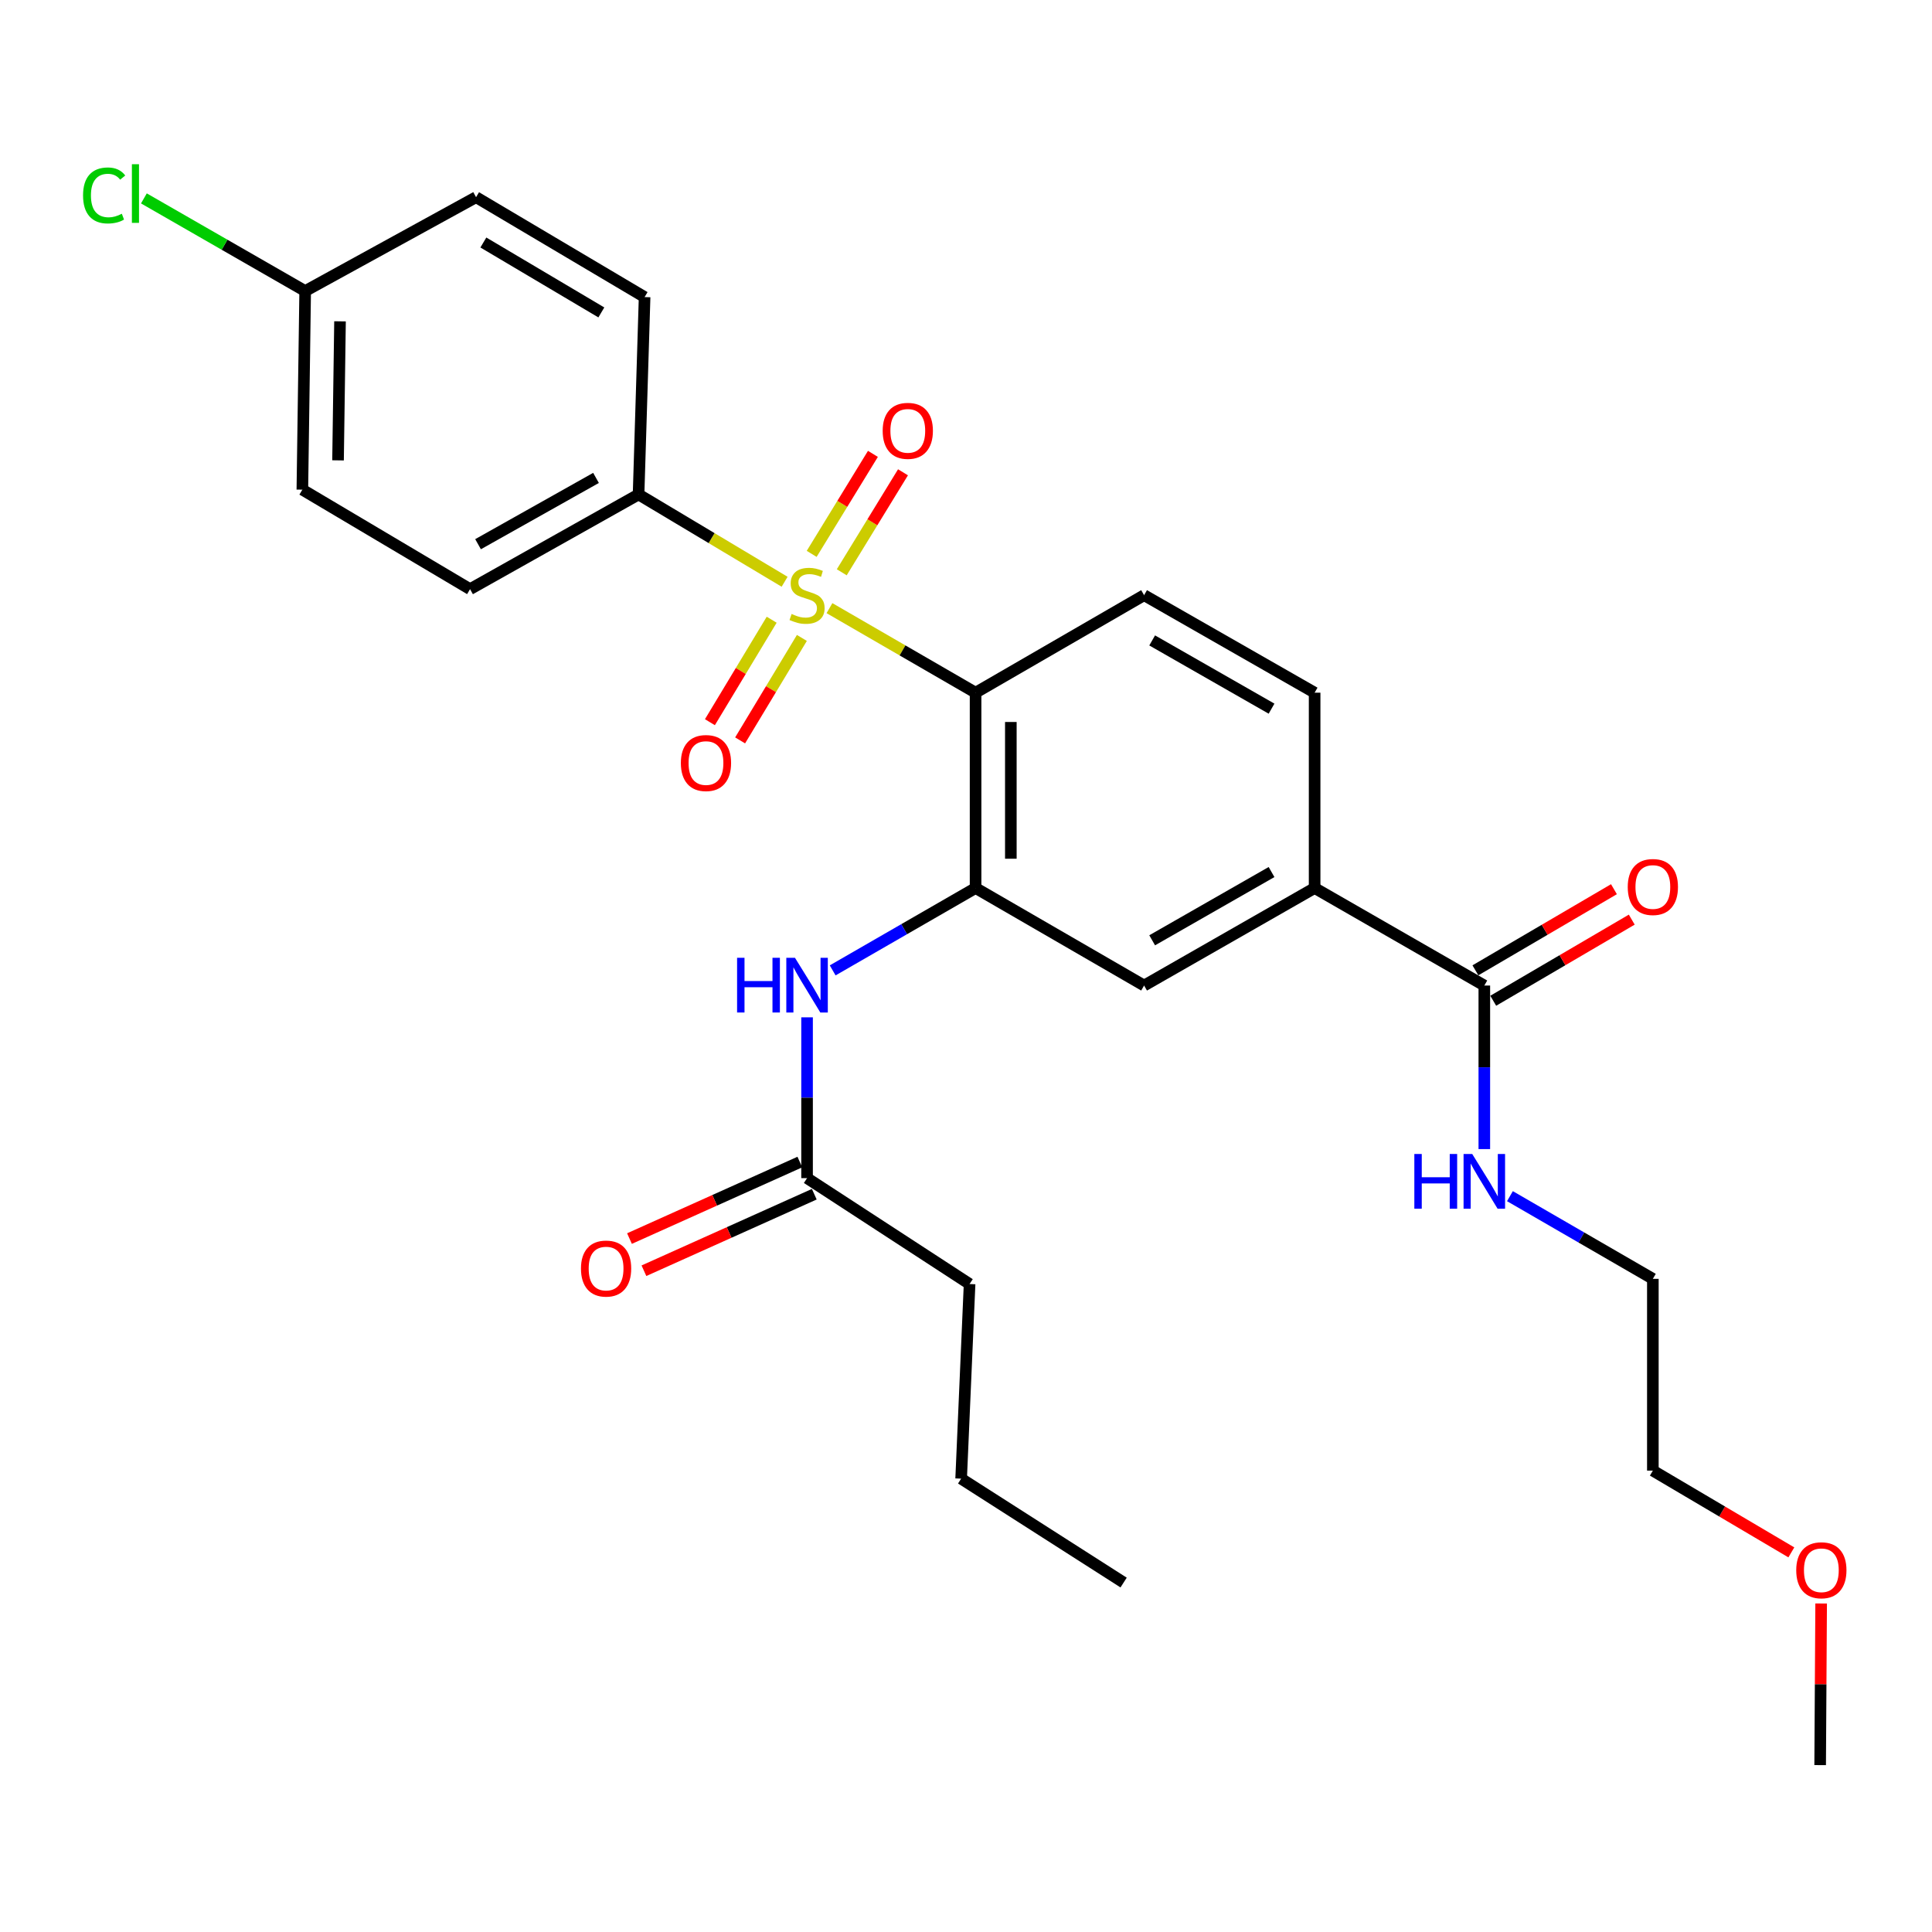 <?xml version='1.0' encoding='iso-8859-1'?>
<svg version='1.1' baseProfile='full'
              xmlns='http://www.w3.org/2000/svg'
                      xmlns:rdkit='http://www.rdkit.org/xml'
                      xmlns:xlink='http://www.w3.org/1999/xlink'
                  xml:space='preserve'
width='1000px' height='1000px' viewBox='0 0 1000 1000'>
<!-- END OF HEADER -->
<rect style='opacity:1.0;fill:#FFFFFF;stroke:none' width='1000' height='1000' x='0' y='0'> </rect>
<path class='bond-0' d='M 429.333,314.777 L 467.146,336.655' style='fill:none;fill-rule:evenodd;stroke:#CCCC00;stroke-width:6px;stroke-linecap:butt;stroke-linejoin:miter;stroke-opacity:1' />
<path class='bond-0' d='M 467.146,336.655 L 504.958,358.532' style='fill:none;fill-rule:evenodd;stroke:#000000;stroke-width:6px;stroke-linecap:butt;stroke-linejoin:miter;stroke-opacity:1' />
<path class='bond-4' d='M 406.114,301.119 L 368.317,278.523' style='fill:none;fill-rule:evenodd;stroke:#CCCC00;stroke-width:6px;stroke-linecap:butt;stroke-linejoin:miter;stroke-opacity:1' />
<path class='bond-4' d='M 368.317,278.523 L 330.521,255.927' style='fill:none;fill-rule:evenodd;stroke:#000000;stroke-width:6px;stroke-linecap:butt;stroke-linejoin:miter;stroke-opacity:1' />
<path class='bond-8' d='M 435.692,296.216 L 451.54,270.336' style='fill:none;fill-rule:evenodd;stroke:#CCCC00;stroke-width:6px;stroke-linecap:butt;stroke-linejoin:miter;stroke-opacity:1' />
<path class='bond-8' d='M 451.54,270.336 L 467.388,244.456' style='fill:none;fill-rule:evenodd;stroke:#FF0000;stroke-width:6px;stroke-linecap:butt;stroke-linejoin:miter;stroke-opacity:1' />
<path class='bond-8' d='M 420.126,286.684 L 435.974,260.804' style='fill:none;fill-rule:evenodd;stroke:#CCCC00;stroke-width:6px;stroke-linecap:butt;stroke-linejoin:miter;stroke-opacity:1' />
<path class='bond-8' d='M 435.974,260.804 L 451.822,234.924' style='fill:none;fill-rule:evenodd;stroke:#FF0000;stroke-width:6px;stroke-linecap:butt;stroke-linejoin:miter;stroke-opacity:1' />
<path class='bond-9' d='M 399.421,320.768 L 383.435,347.288' style='fill:none;fill-rule:evenodd;stroke:#CCCC00;stroke-width:6px;stroke-linecap:butt;stroke-linejoin:miter;stroke-opacity:1' />
<path class='bond-9' d='M 383.435,347.288 L 367.45,373.807' style='fill:none;fill-rule:evenodd;stroke:#FF0000;stroke-width:6px;stroke-linecap:butt;stroke-linejoin:miter;stroke-opacity:1' />
<path class='bond-9' d='M 415.053,330.191 L 399.067,356.71' style='fill:none;fill-rule:evenodd;stroke:#CCCC00;stroke-width:6px;stroke-linecap:butt;stroke-linejoin:miter;stroke-opacity:1' />
<path class='bond-9' d='M 399.067,356.71 L 383.081,383.23' style='fill:none;fill-rule:evenodd;stroke:#FF0000;stroke-width:6px;stroke-linecap:butt;stroke-linejoin:miter;stroke-opacity:1' />
<path class='bond-1' d='M 504.958,358.532 L 504.958,459.637' style='fill:none;fill-rule:evenodd;stroke:#000000;stroke-width:6px;stroke-linecap:butt;stroke-linejoin:miter;stroke-opacity:1' />
<path class='bond-1' d='M 523.209,373.698 L 523.209,444.472' style='fill:none;fill-rule:evenodd;stroke:#000000;stroke-width:6px;stroke-linecap:butt;stroke-linejoin:miter;stroke-opacity:1' />
<path class='bond-5' d='M 504.958,358.532 L 592.181,308.066' style='fill:none;fill-rule:evenodd;stroke:#000000;stroke-width:6px;stroke-linecap:butt;stroke-linejoin:miter;stroke-opacity:1' />
<path class='bond-2' d='M 504.958,459.637 L 467.974,480.954' style='fill:none;fill-rule:evenodd;stroke:#000000;stroke-width:6px;stroke-linecap:butt;stroke-linejoin:miter;stroke-opacity:1' />
<path class='bond-2' d='M 467.974,480.954 L 430.991,502.27' style='fill:none;fill-rule:evenodd;stroke:#0000FF;stroke-width:6px;stroke-linecap:butt;stroke-linejoin:miter;stroke-opacity:1' />
<path class='bond-7' d='M 504.958,459.637 L 592.181,510.114' style='fill:none;fill-rule:evenodd;stroke:#000000;stroke-width:6px;stroke-linecap:butt;stroke-linejoin:miter;stroke-opacity:1' />
<path class='bond-10' d='M 417.734,526.568 L 417.734,568.184' style='fill:none;fill-rule:evenodd;stroke:#0000FF;stroke-width:6px;stroke-linecap:butt;stroke-linejoin:miter;stroke-opacity:1' />
<path class='bond-10' d='M 417.734,568.184 L 417.734,609.799' style='fill:none;fill-rule:evenodd;stroke:#000000;stroke-width:6px;stroke-linecap:butt;stroke-linejoin:miter;stroke-opacity:1' />
<path class='bond-3' d='M 768.281,510.114 L 680.449,459.637' style='fill:none;fill-rule:evenodd;stroke:#000000;stroke-width:6px;stroke-linecap:butt;stroke-linejoin:miter;stroke-opacity:1' />
<path class='bond-12' d='M 772.893,517.989 L 808.746,496.993' style='fill:none;fill-rule:evenodd;stroke:#000000;stroke-width:6px;stroke-linecap:butt;stroke-linejoin:miter;stroke-opacity:1' />
<path class='bond-12' d='M 808.746,496.993 L 844.599,475.997' style='fill:none;fill-rule:evenodd;stroke:#FF0000;stroke-width:6px;stroke-linecap:butt;stroke-linejoin:miter;stroke-opacity:1' />
<path class='bond-12' d='M 763.669,502.239 L 799.523,481.243' style='fill:none;fill-rule:evenodd;stroke:#000000;stroke-width:6px;stroke-linecap:butt;stroke-linejoin:miter;stroke-opacity:1' />
<path class='bond-12' d='M 799.523,481.243 L 835.376,460.247' style='fill:none;fill-rule:evenodd;stroke:#FF0000;stroke-width:6px;stroke-linecap:butt;stroke-linejoin:miter;stroke-opacity:1' />
<path class='bond-16' d='M 768.281,510.114 L 768.281,552.441' style='fill:none;fill-rule:evenodd;stroke:#000000;stroke-width:6px;stroke-linecap:butt;stroke-linejoin:miter;stroke-opacity:1' />
<path class='bond-16' d='M 768.281,552.441 L 768.281,594.769' style='fill:none;fill-rule:evenodd;stroke:#0000FF;stroke-width:6px;stroke-linecap:butt;stroke-linejoin:miter;stroke-opacity:1' />
<path class='bond-14' d='M 330.521,255.927 L 243.297,304.943' style='fill:none;fill-rule:evenodd;stroke:#000000;stroke-width:6px;stroke-linecap:butt;stroke-linejoin:miter;stroke-opacity:1' />
<path class='bond-14' d='M 308.496,247.368 L 247.439,281.679' style='fill:none;fill-rule:evenodd;stroke:#000000;stroke-width:6px;stroke-linecap:butt;stroke-linejoin:miter;stroke-opacity:1' />
<path class='bond-15' d='M 330.521,255.927 L 333.644,153.767' style='fill:none;fill-rule:evenodd;stroke:#000000;stroke-width:6px;stroke-linecap:butt;stroke-linejoin:miter;stroke-opacity:1' />
<path class='bond-11' d='M 592.181,308.066 L 680.449,358.532' style='fill:none;fill-rule:evenodd;stroke:#000000;stroke-width:6px;stroke-linecap:butt;stroke-linejoin:miter;stroke-opacity:1' />
<path class='bond-11' d='M 596.362,331.481 L 658.15,366.807' style='fill:none;fill-rule:evenodd;stroke:#000000;stroke-width:6px;stroke-linecap:butt;stroke-linejoin:miter;stroke-opacity:1' />
<path class='bond-6' d='M 680.449,459.637 L 680.449,358.532' style='fill:none;fill-rule:evenodd;stroke:#000000;stroke-width:6px;stroke-linecap:butt;stroke-linejoin:miter;stroke-opacity:1' />
<path class='bond-29' d='M 680.449,459.637 L 592.181,510.114' style='fill:none;fill-rule:evenodd;stroke:#000000;stroke-width:6px;stroke-linecap:butt;stroke-linejoin:miter;stroke-opacity:1' />
<path class='bond-29' d='M 658.148,451.365 L 596.361,486.698' style='fill:none;fill-rule:evenodd;stroke:#000000;stroke-width:6px;stroke-linecap:butt;stroke-linejoin:miter;stroke-opacity:1' />
<path class='bond-13' d='M 413.995,601.475 L 369.908,621.277' style='fill:none;fill-rule:evenodd;stroke:#000000;stroke-width:6px;stroke-linecap:butt;stroke-linejoin:miter;stroke-opacity:1' />
<path class='bond-13' d='M 369.908,621.277 L 325.821,641.08' style='fill:none;fill-rule:evenodd;stroke:#FF0000;stroke-width:6px;stroke-linecap:butt;stroke-linejoin:miter;stroke-opacity:1' />
<path class='bond-13' d='M 421.473,618.124 L 377.386,637.927' style='fill:none;fill-rule:evenodd;stroke:#000000;stroke-width:6px;stroke-linecap:butt;stroke-linejoin:miter;stroke-opacity:1' />
<path class='bond-13' d='M 377.386,637.927 L 333.299,657.729' style='fill:none;fill-rule:evenodd;stroke:#FF0000;stroke-width:6px;stroke-linecap:butt;stroke-linejoin:miter;stroke-opacity:1' />
<path class='bond-22' d='M 417.734,609.799 L 501.855,664.606' style='fill:none;fill-rule:evenodd;stroke:#000000;stroke-width:6px;stroke-linecap:butt;stroke-linejoin:miter;stroke-opacity:1' />
<path class='bond-18' d='M 243.297,304.943 L 156.5,253.442' style='fill:none;fill-rule:evenodd;stroke:#000000;stroke-width:6px;stroke-linecap:butt;stroke-linejoin:miter;stroke-opacity:1' />
<path class='bond-19' d='M 333.644,153.767 L 246.41,102.064' style='fill:none;fill-rule:evenodd;stroke:#000000;stroke-width:6px;stroke-linecap:butt;stroke-linejoin:miter;stroke-opacity:1' />
<path class='bond-19' d='M 311.253,161.713 L 250.189,125.52' style='fill:none;fill-rule:evenodd;stroke:#000000;stroke-width:6px;stroke-linecap:butt;stroke-linejoin:miter;stroke-opacity:1' />
<path class='bond-23' d='M 781.54,619.133 L 818.528,640.531' style='fill:none;fill-rule:evenodd;stroke:#0000FF;stroke-width:6px;stroke-linecap:butt;stroke-linejoin:miter;stroke-opacity:1' />
<path class='bond-23' d='M 818.528,640.531 L 855.515,661.929' style='fill:none;fill-rule:evenodd;stroke:#000000;stroke-width:6px;stroke-linecap:butt;stroke-linejoin:miter;stroke-opacity:1' />
<path class='bond-17' d='M 157.96,150.644 L 246.41,102.064' style='fill:none;fill-rule:evenodd;stroke:#000000;stroke-width:6px;stroke-linecap:butt;stroke-linejoin:miter;stroke-opacity:1' />
<path class='bond-20' d='M 157.96,150.644 L 116.22,126.667' style='fill:none;fill-rule:evenodd;stroke:#000000;stroke-width:6px;stroke-linecap:butt;stroke-linejoin:miter;stroke-opacity:1' />
<path class='bond-20' d='M 116.22,126.667 L 74.481,102.69' style='fill:none;fill-rule:evenodd;stroke:#00CC00;stroke-width:6px;stroke-linecap:butt;stroke-linejoin:miter;stroke-opacity:1' />
<path class='bond-28' d='M 157.96,150.644 L 156.5,253.442' style='fill:none;fill-rule:evenodd;stroke:#000000;stroke-width:6px;stroke-linecap:butt;stroke-linejoin:miter;stroke-opacity:1' />
<path class='bond-28' d='M 175.991,166.323 L 174.969,238.282' style='fill:none;fill-rule:evenodd;stroke:#000000;stroke-width:6px;stroke-linecap:butt;stroke-linejoin:miter;stroke-opacity:1' />
<path class='bond-21' d='M 927.196,803.509 L 891.355,782.348' style='fill:none;fill-rule:evenodd;stroke:#FF0000;stroke-width:6px;stroke-linecap:butt;stroke-linejoin:miter;stroke-opacity:1' />
<path class='bond-21' d='M 891.355,782.348 L 855.515,761.188' style='fill:none;fill-rule:evenodd;stroke:#000000;stroke-width:6px;stroke-linecap:butt;stroke-linejoin:miter;stroke-opacity:1' />
<path class='bond-25' d='M 942.622,829.962 L 942.366,871.792' style='fill:none;fill-rule:evenodd;stroke:#FF0000;stroke-width:6px;stroke-linecap:butt;stroke-linejoin:miter;stroke-opacity:1' />
<path class='bond-25' d='M 942.366,871.792 L 942.109,913.622' style='fill:none;fill-rule:evenodd;stroke:#000000;stroke-width:6px;stroke-linecap:butt;stroke-linejoin:miter;stroke-opacity:1' />
<path class='bond-26' d='M 501.855,664.606 L 497.485,765.346' style='fill:none;fill-rule:evenodd;stroke:#000000;stroke-width:6px;stroke-linecap:butt;stroke-linejoin:miter;stroke-opacity:1' />
<path class='bond-24' d='M 855.515,661.929 L 855.515,761.188' style='fill:none;fill-rule:evenodd;stroke:#000000;stroke-width:6px;stroke-linecap:butt;stroke-linejoin:miter;stroke-opacity:1' />
<path class='bond-27' d='M 497.485,765.346 L 581.585,819.128' style='fill:none;fill-rule:evenodd;stroke:#000000;stroke-width:6px;stroke-linecap:butt;stroke-linejoin:miter;stroke-opacity:1' />
<path  class='atom-0' d='M 409.734 317.786
Q 410.054 317.906, 411.374 318.466
Q 412.694 319.026, 414.134 319.386
Q 415.614 319.706, 417.054 319.706
Q 419.734 319.706, 421.294 318.426
Q 422.854 317.106, 422.854 314.826
Q 422.854 313.266, 422.054 312.306
Q 421.294 311.346, 420.094 310.826
Q 418.894 310.306, 416.894 309.706
Q 414.374 308.946, 412.854 308.226
Q 411.374 307.506, 410.294 305.986
Q 409.254 304.466, 409.254 301.906
Q 409.254 298.346, 411.654 296.146
Q 414.094 293.946, 418.894 293.946
Q 422.174 293.946, 425.894 295.506
L 424.974 298.586
Q 421.574 297.186, 419.014 297.186
Q 416.254 297.186, 414.734 298.346
Q 413.214 299.466, 413.254 301.426
Q 413.254 302.946, 414.014 303.866
Q 414.814 304.786, 415.934 305.306
Q 417.094 305.826, 419.014 306.426
Q 421.574 307.226, 423.094 308.026
Q 424.614 308.826, 425.694 310.466
Q 426.814 312.066, 426.814 314.826
Q 426.814 318.746, 424.174 320.866
Q 421.574 322.946, 417.214 322.946
Q 414.694 322.946, 412.774 322.386
Q 410.894 321.866, 408.654 320.946
L 409.734 317.786
' fill='#CCCC00'/>
<path  class='atom-3' d='M 381.514 495.751
L 385.354 495.751
L 385.354 507.791
L 399.834 507.791
L 399.834 495.751
L 403.674 495.751
L 403.674 524.071
L 399.834 524.071
L 399.834 510.991
L 385.354 510.991
L 385.354 524.071
L 381.514 524.071
L 381.514 495.751
' fill='#0000FF'/>
<path  class='atom-3' d='M 411.474 495.751
L 420.754 510.751
Q 421.674 512.231, 423.154 514.911
Q 424.634 517.591, 424.714 517.751
L 424.714 495.751
L 428.474 495.751
L 428.474 524.071
L 424.594 524.071
L 414.634 507.671
Q 413.474 505.751, 412.234 503.551
Q 411.034 501.351, 410.674 500.671
L 410.674 524.071
L 406.994 524.071
L 406.994 495.751
L 411.474 495.751
' fill='#0000FF'/>
<path  class='atom-9' d='M 456.874 223.001
Q 456.874 216.201, 460.234 212.401
Q 463.594 208.601, 469.874 208.601
Q 476.154 208.601, 479.514 212.401
Q 482.874 216.201, 482.874 223.001
Q 482.874 229.881, 479.474 233.801
Q 476.074 237.681, 469.874 237.681
Q 463.634 237.681, 460.234 233.801
Q 456.874 229.921, 456.874 223.001
M 469.874 234.481
Q 474.194 234.481, 476.514 231.601
Q 478.874 228.681, 478.874 223.001
Q 478.874 217.441, 476.514 214.641
Q 474.194 211.801, 469.874 211.801
Q 465.554 211.801, 463.194 214.601
Q 460.874 217.401, 460.874 223.001
Q 460.874 228.721, 463.194 231.601
Q 465.554 234.481, 469.874 234.481
' fill='#FF0000'/>
<path  class='atom-10' d='M 352.412 394.944
Q 352.412 388.144, 355.772 384.344
Q 359.132 380.544, 365.412 380.544
Q 371.692 380.544, 375.052 384.344
Q 378.412 388.144, 378.412 394.944
Q 378.412 401.824, 375.012 405.744
Q 371.612 409.624, 365.412 409.624
Q 359.172 409.624, 355.772 405.744
Q 352.412 401.864, 352.412 394.944
M 365.412 406.424
Q 369.732 406.424, 372.052 403.544
Q 374.412 400.624, 374.412 394.944
Q 374.412 389.384, 372.052 386.584
Q 369.732 383.744, 365.412 383.744
Q 361.092 383.744, 358.732 386.544
Q 356.412 389.344, 356.412 394.944
Q 356.412 400.664, 358.732 403.544
Q 361.092 406.424, 365.412 406.424
' fill='#FF0000'/>
<path  class='atom-13' d='M 842.515 459.109
Q 842.515 452.309, 845.875 448.509
Q 849.235 444.709, 855.515 444.709
Q 861.795 444.709, 865.155 448.509
Q 868.515 452.309, 868.515 459.109
Q 868.515 465.989, 865.115 469.909
Q 861.715 473.789, 855.515 473.789
Q 849.275 473.789, 845.875 469.909
Q 842.515 466.029, 842.515 459.109
M 855.515 470.589
Q 859.835 470.589, 862.155 467.709
Q 864.515 464.789, 864.515 459.109
Q 864.515 453.549, 862.155 450.749
Q 859.835 447.909, 855.515 447.909
Q 851.195 447.909, 848.835 450.709
Q 846.515 453.509, 846.515 459.109
Q 846.515 464.829, 848.835 467.709
Q 851.195 470.589, 855.515 470.589
' fill='#FF0000'/>
<path  class='atom-14' d='M 300.709 656.604
Q 300.709 649.804, 304.069 646.004
Q 307.429 642.204, 313.709 642.204
Q 319.989 642.204, 323.349 646.004
Q 326.709 649.804, 326.709 656.604
Q 326.709 663.484, 323.309 667.404
Q 319.909 671.284, 313.709 671.284
Q 307.469 671.284, 304.069 667.404
Q 300.709 663.524, 300.709 656.604
M 313.709 668.084
Q 318.029 668.084, 320.349 665.204
Q 322.709 662.284, 322.709 656.604
Q 322.709 651.044, 320.349 648.244
Q 318.029 645.404, 313.709 645.404
Q 309.389 645.404, 307.029 648.204
Q 304.709 651.004, 304.709 656.604
Q 304.709 662.324, 307.029 665.204
Q 309.389 668.084, 313.709 668.084
' fill='#FF0000'/>
<path  class='atom-17' d='M 732.061 597.302
L 735.901 597.302
L 735.901 609.342
L 750.381 609.342
L 750.381 597.302
L 754.221 597.302
L 754.221 625.622
L 750.381 625.622
L 750.381 612.542
L 735.901 612.542
L 735.901 625.622
L 732.061 625.622
L 732.061 597.302
' fill='#0000FF'/>
<path  class='atom-17' d='M 762.021 597.302
L 771.301 612.302
Q 772.221 613.782, 773.701 616.462
Q 775.181 619.142, 775.261 619.302
L 775.261 597.302
L 779.021 597.302
L 779.021 625.622
L 775.141 625.622
L 765.181 609.222
Q 764.021 607.302, 762.781 605.102
Q 761.581 602.902, 761.221 602.222
L 761.221 625.622
L 757.541 625.622
L 757.541 597.302
L 762.021 597.302
' fill='#0000FF'/>
<path  class='atom-21' d='M 42.988 101.158
Q 42.988 94.118, 46.268 90.438
Q 49.588 86.718, 55.868 86.718
Q 61.708 86.718, 64.828 90.838
L 62.188 92.998
Q 59.908 89.998, 55.868 89.998
Q 51.588 89.998, 49.308 92.878
Q 47.068 95.718, 47.068 101.158
Q 47.068 106.758, 49.388 109.638
Q 51.748 112.518, 56.308 112.518
Q 59.428 112.518, 63.068 110.638
L 64.188 113.638
Q 62.708 114.598, 60.468 115.158
Q 58.228 115.718, 55.748 115.718
Q 49.588 115.718, 46.268 111.958
Q 42.988 108.198, 42.988 101.158
' fill='#00CC00'/>
<path  class='atom-21' d='M 68.268 84.998
L 71.948 84.998
L 71.948 115.358
L 68.268 115.358
L 68.268 84.998
' fill='#00CC00'/>
<path  class='atom-22' d='M 929.728 812.759
Q 929.728 805.959, 933.088 802.159
Q 936.448 798.359, 942.728 798.359
Q 949.008 798.359, 952.368 802.159
Q 955.728 805.959, 955.728 812.759
Q 955.728 819.639, 952.328 823.559
Q 948.928 827.439, 942.728 827.439
Q 936.488 827.439, 933.088 823.559
Q 929.728 819.679, 929.728 812.759
M 942.728 824.239
Q 947.048 824.239, 949.368 821.359
Q 951.728 818.439, 951.728 812.759
Q 951.728 807.199, 949.368 804.399
Q 947.048 801.559, 942.728 801.559
Q 938.408 801.559, 936.048 804.359
Q 933.728 807.159, 933.728 812.759
Q 933.728 818.479, 936.048 821.359
Q 938.408 824.239, 942.728 824.239
' fill='#FF0000'/>
</svg>
